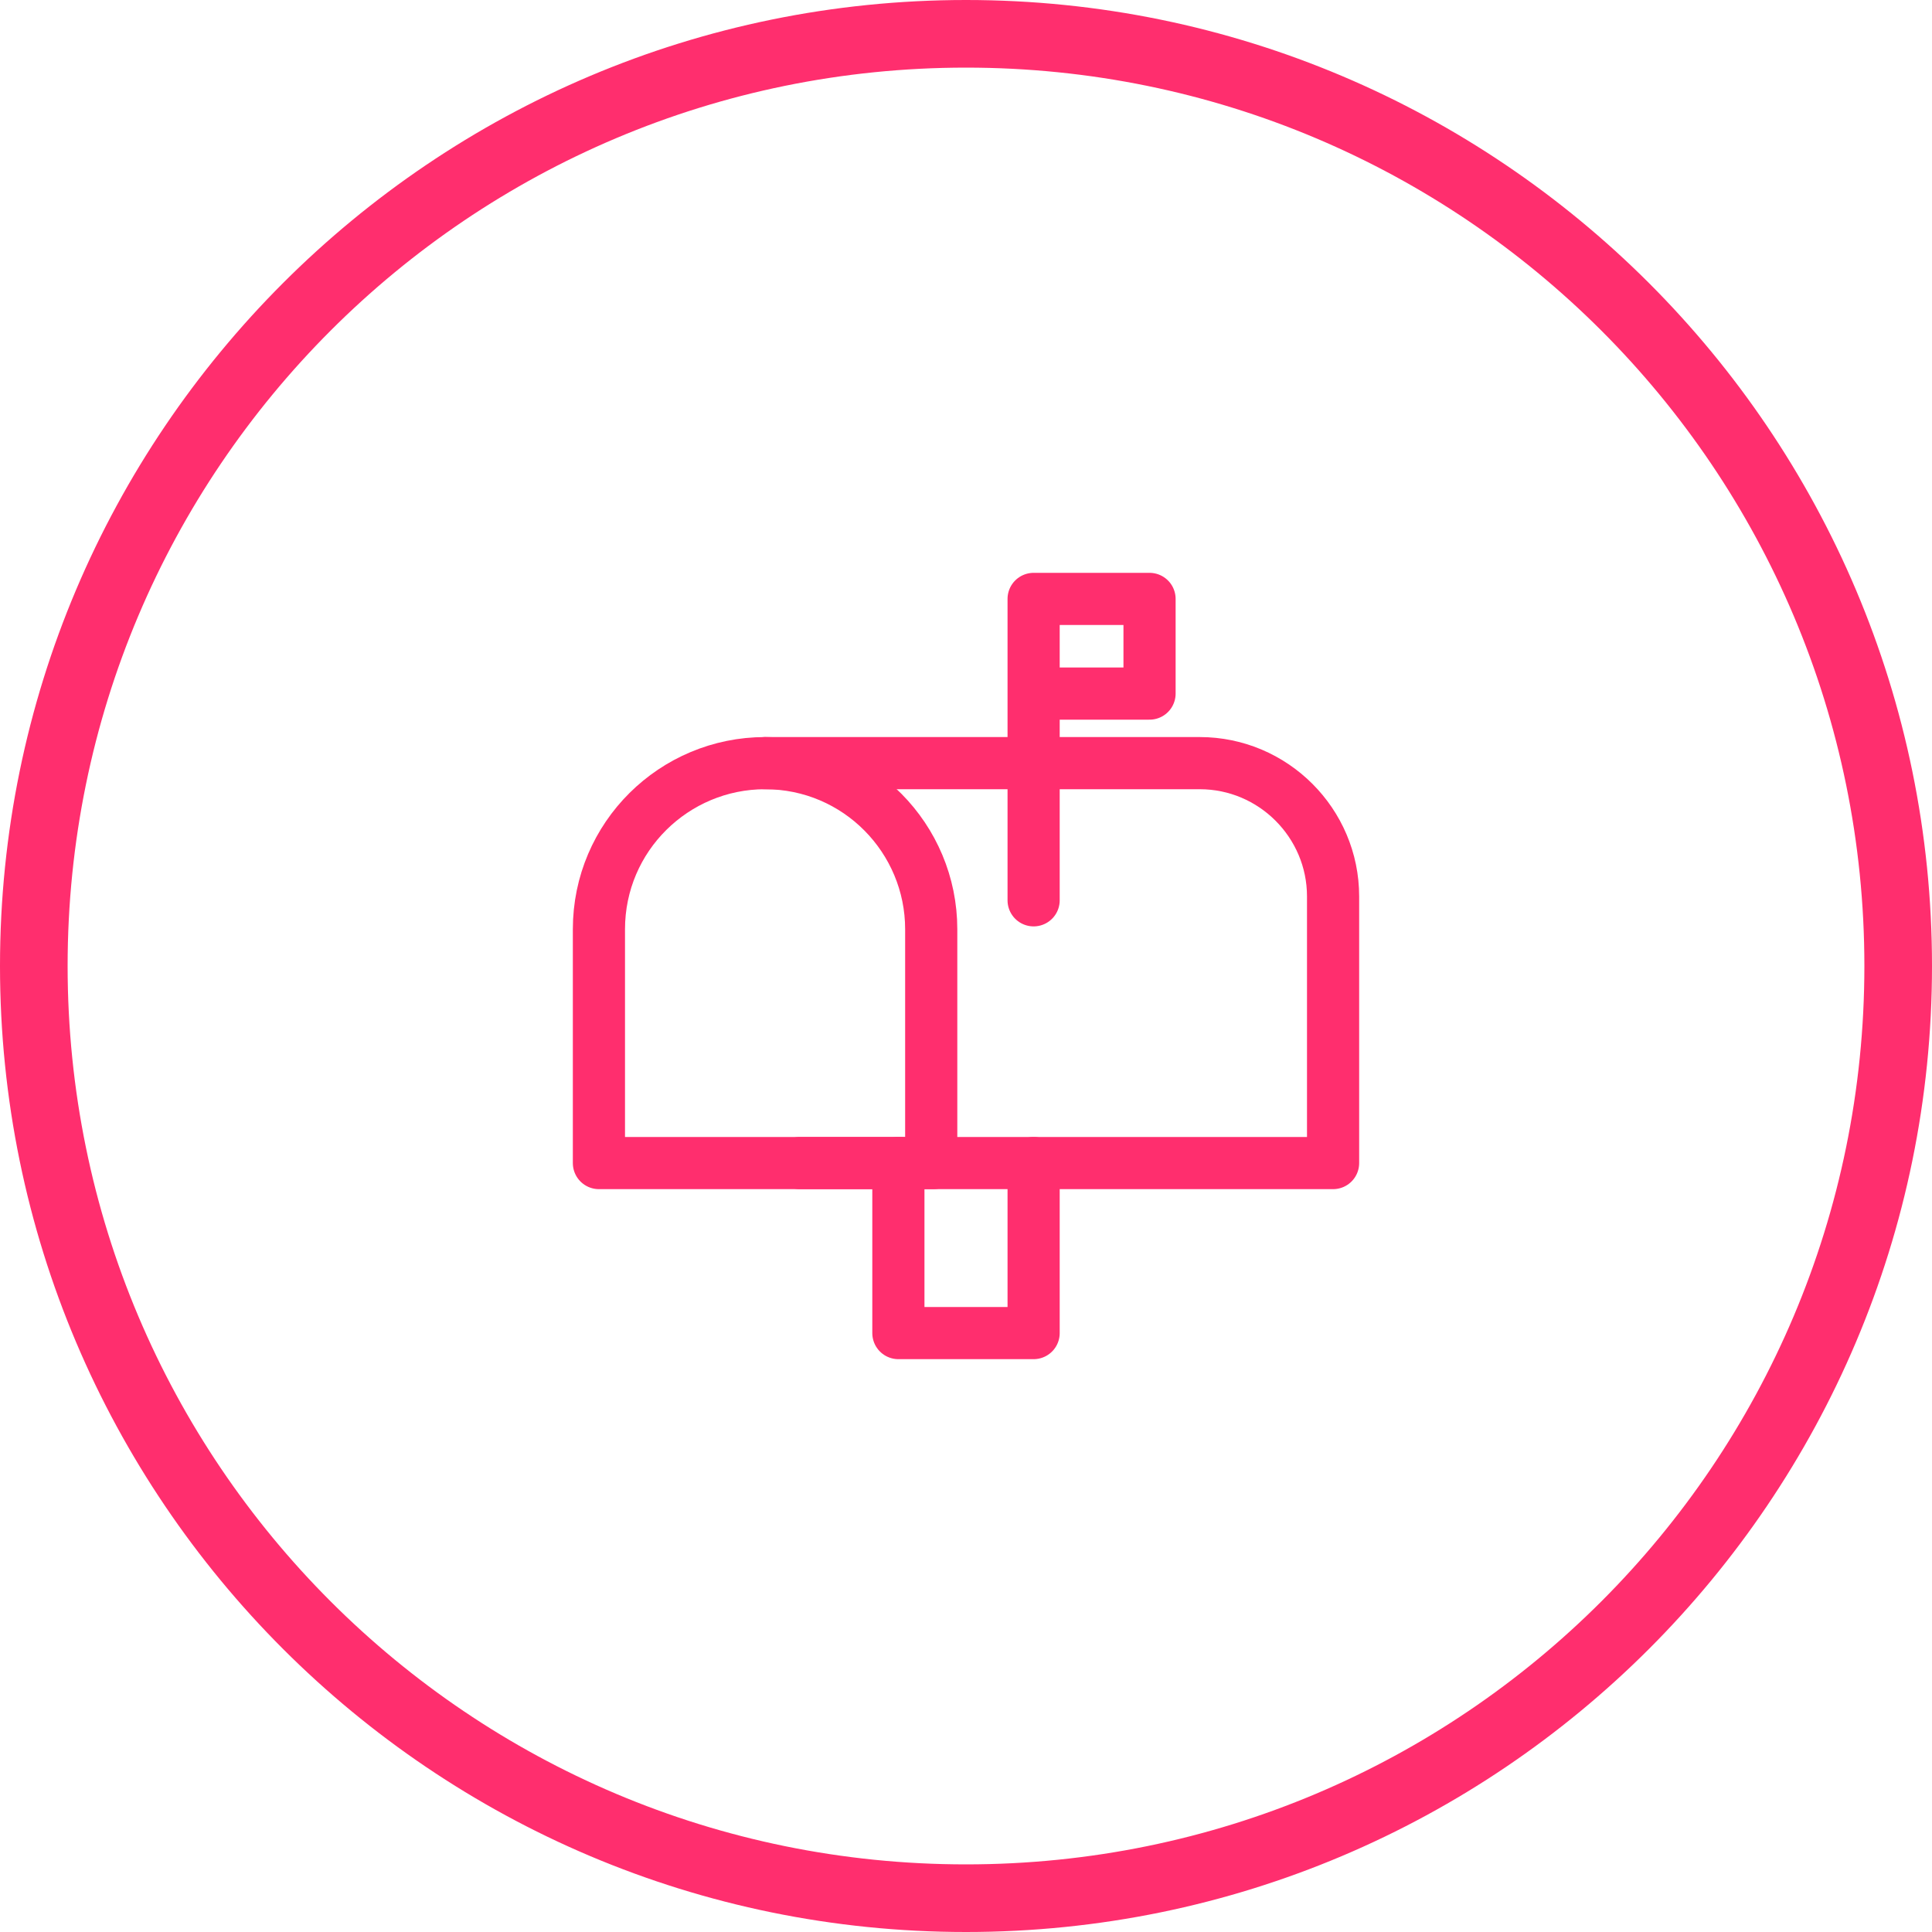 <?xml version="1.0" encoding="UTF-8"?>
<svg xmlns="http://www.w3.org/2000/svg" id="Vrstva_1" data-name="Vrstva 1" version="1.1" viewBox="0 0 100 100">
  <defs>
    <style>
      .cls-1 {
        fill: #ff2e6e;
        fill-rule: evenodd;
        stroke-width: 0px;
      }

      .cls-2 {
        fill: none;
        stroke: #ff2e6e;
        stroke-linecap: round;
        stroke-linejoin: round;
        stroke-width: 2.7px;
      }
    </style>
  </defs>
  <path class="cls-1" d="M50,0C22.4,0,0,22.4,0,50s22.4,50,50,50,50-22.4,50-50S77.6,0,50,0ZM50,96.5c-25.7,0-46.5-20.8-46.5-46.5S24.3,3.5,50,3.5s46.5,20.8,46.5,46.5-20.8,46.5-46.5,46.5Z"></path>
  <g>
    <g>
      <path class="cls-2" d="M48.3,60.2h-17.3v-12.1c0-4.8,3.9-8.6,8.6-8.6h0c4.8,0,8.6,3.9,8.6,8.6v12.1h.1Z"></path>
      <path class="cls-2" d="M39.6,39.5h22.5c3.8,0,6.9,3.1,6.9,6.9v13.8h-27.6"></path>
    </g>
    <polyline class="cls-2" points="53.5 60.2 53.5 69 46.5 69 46.5 60.2"></polyline>
    <polyline class="cls-2" points="53.5 35.9 59.5 35.9 59.5 31 53.5 31 53.5 46.6"></polyline>
  </g>
</svg>
